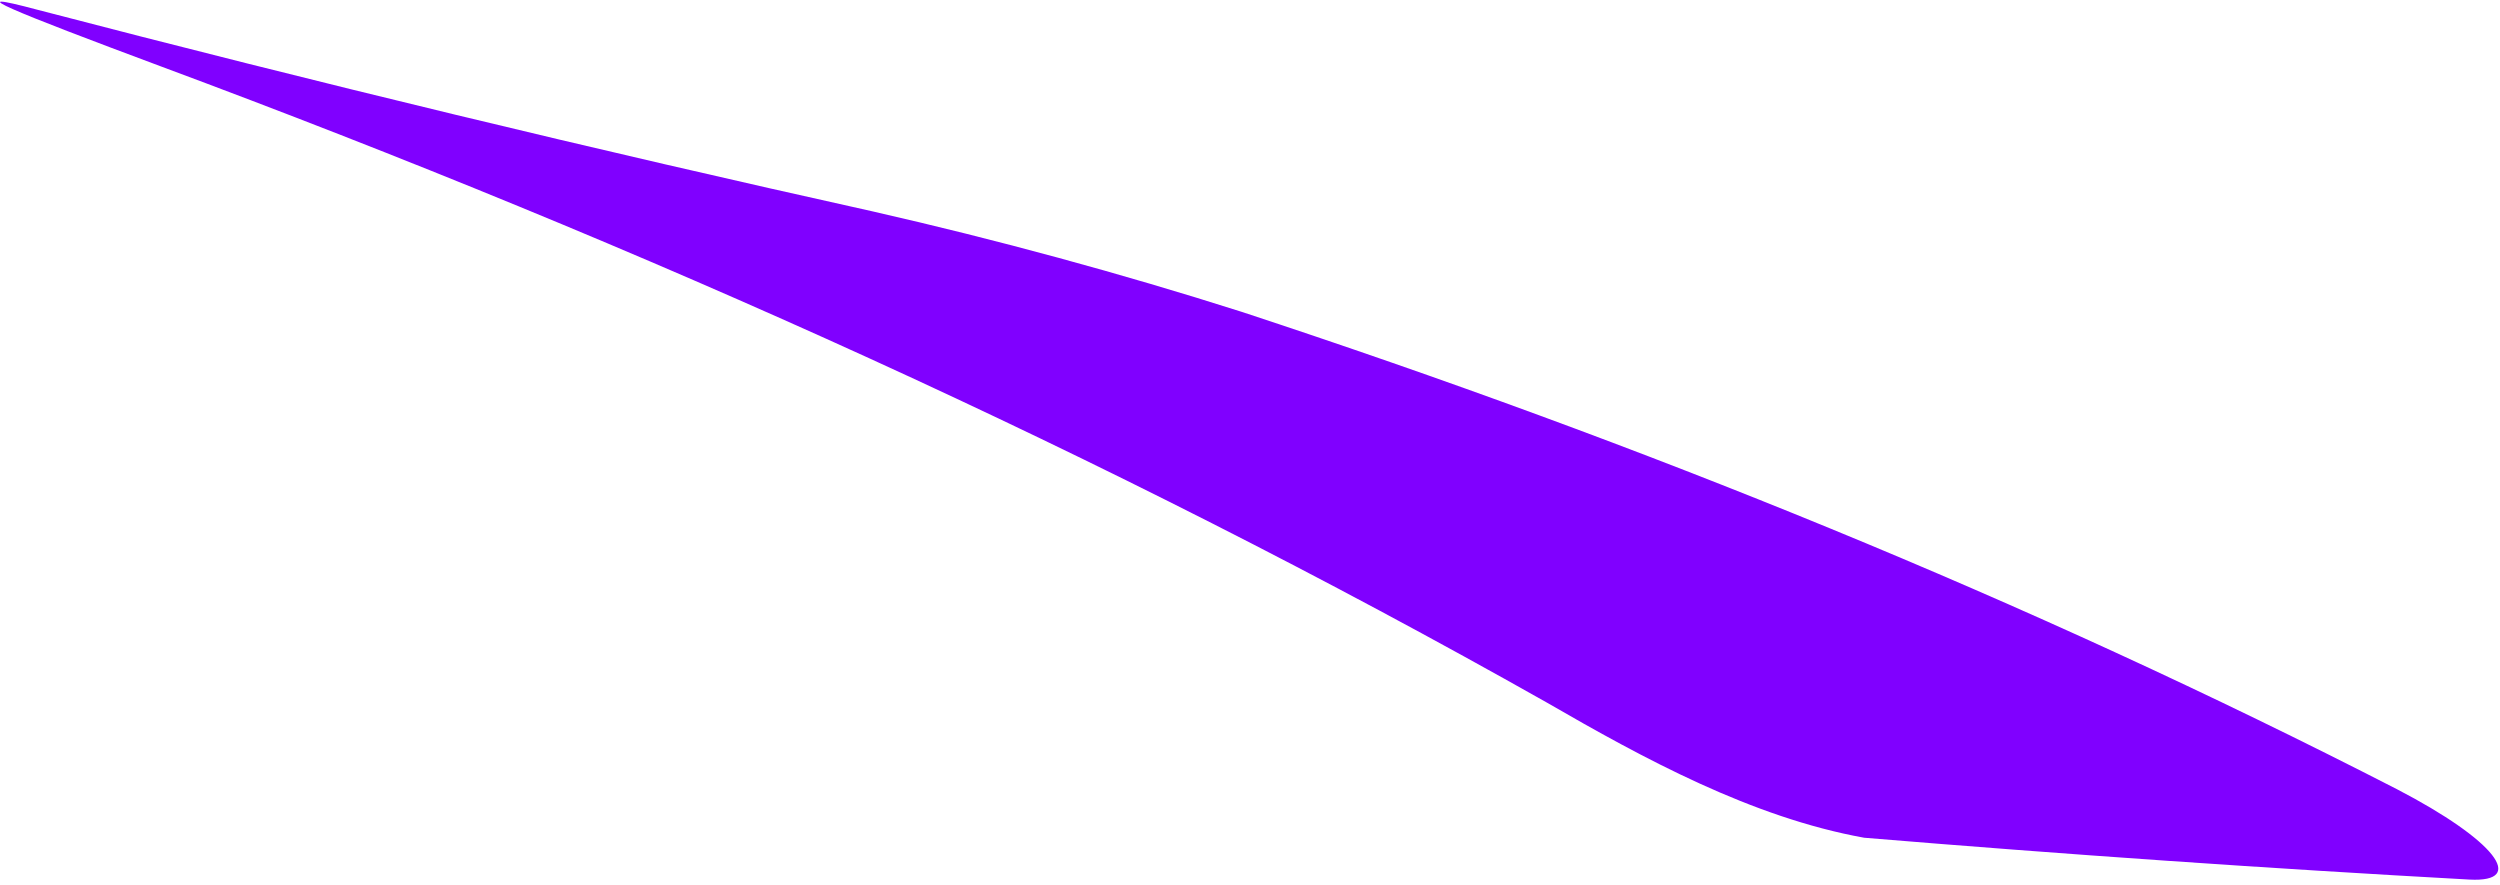 <?xml version="1.0" encoding="UTF-8"?> <svg xmlns="http://www.w3.org/2000/svg" width="469" height="166" viewBox="0 0 469 166" fill="none"><path d="M463.287 165.009C474.106 165.576 468.187 157.673 449.663 148.052C380.058 112.326 308.003 83.195 232.949 58.504C210.337 51.305 187.027 44.973 163.75 39.666C111.553 28.082 59.324 15.473 7.062 1.839C-8.333 -2.266 2.424 2.105 30.204 12.462C120.623 46.088 207.345 85.02 290.086 131.744C308.399 142.337 328.656 153.352 349.715 157.159C387.71 160.315 425.567 162.932 463.287 165.009Z" fill="#8000FF"></path></svg> 